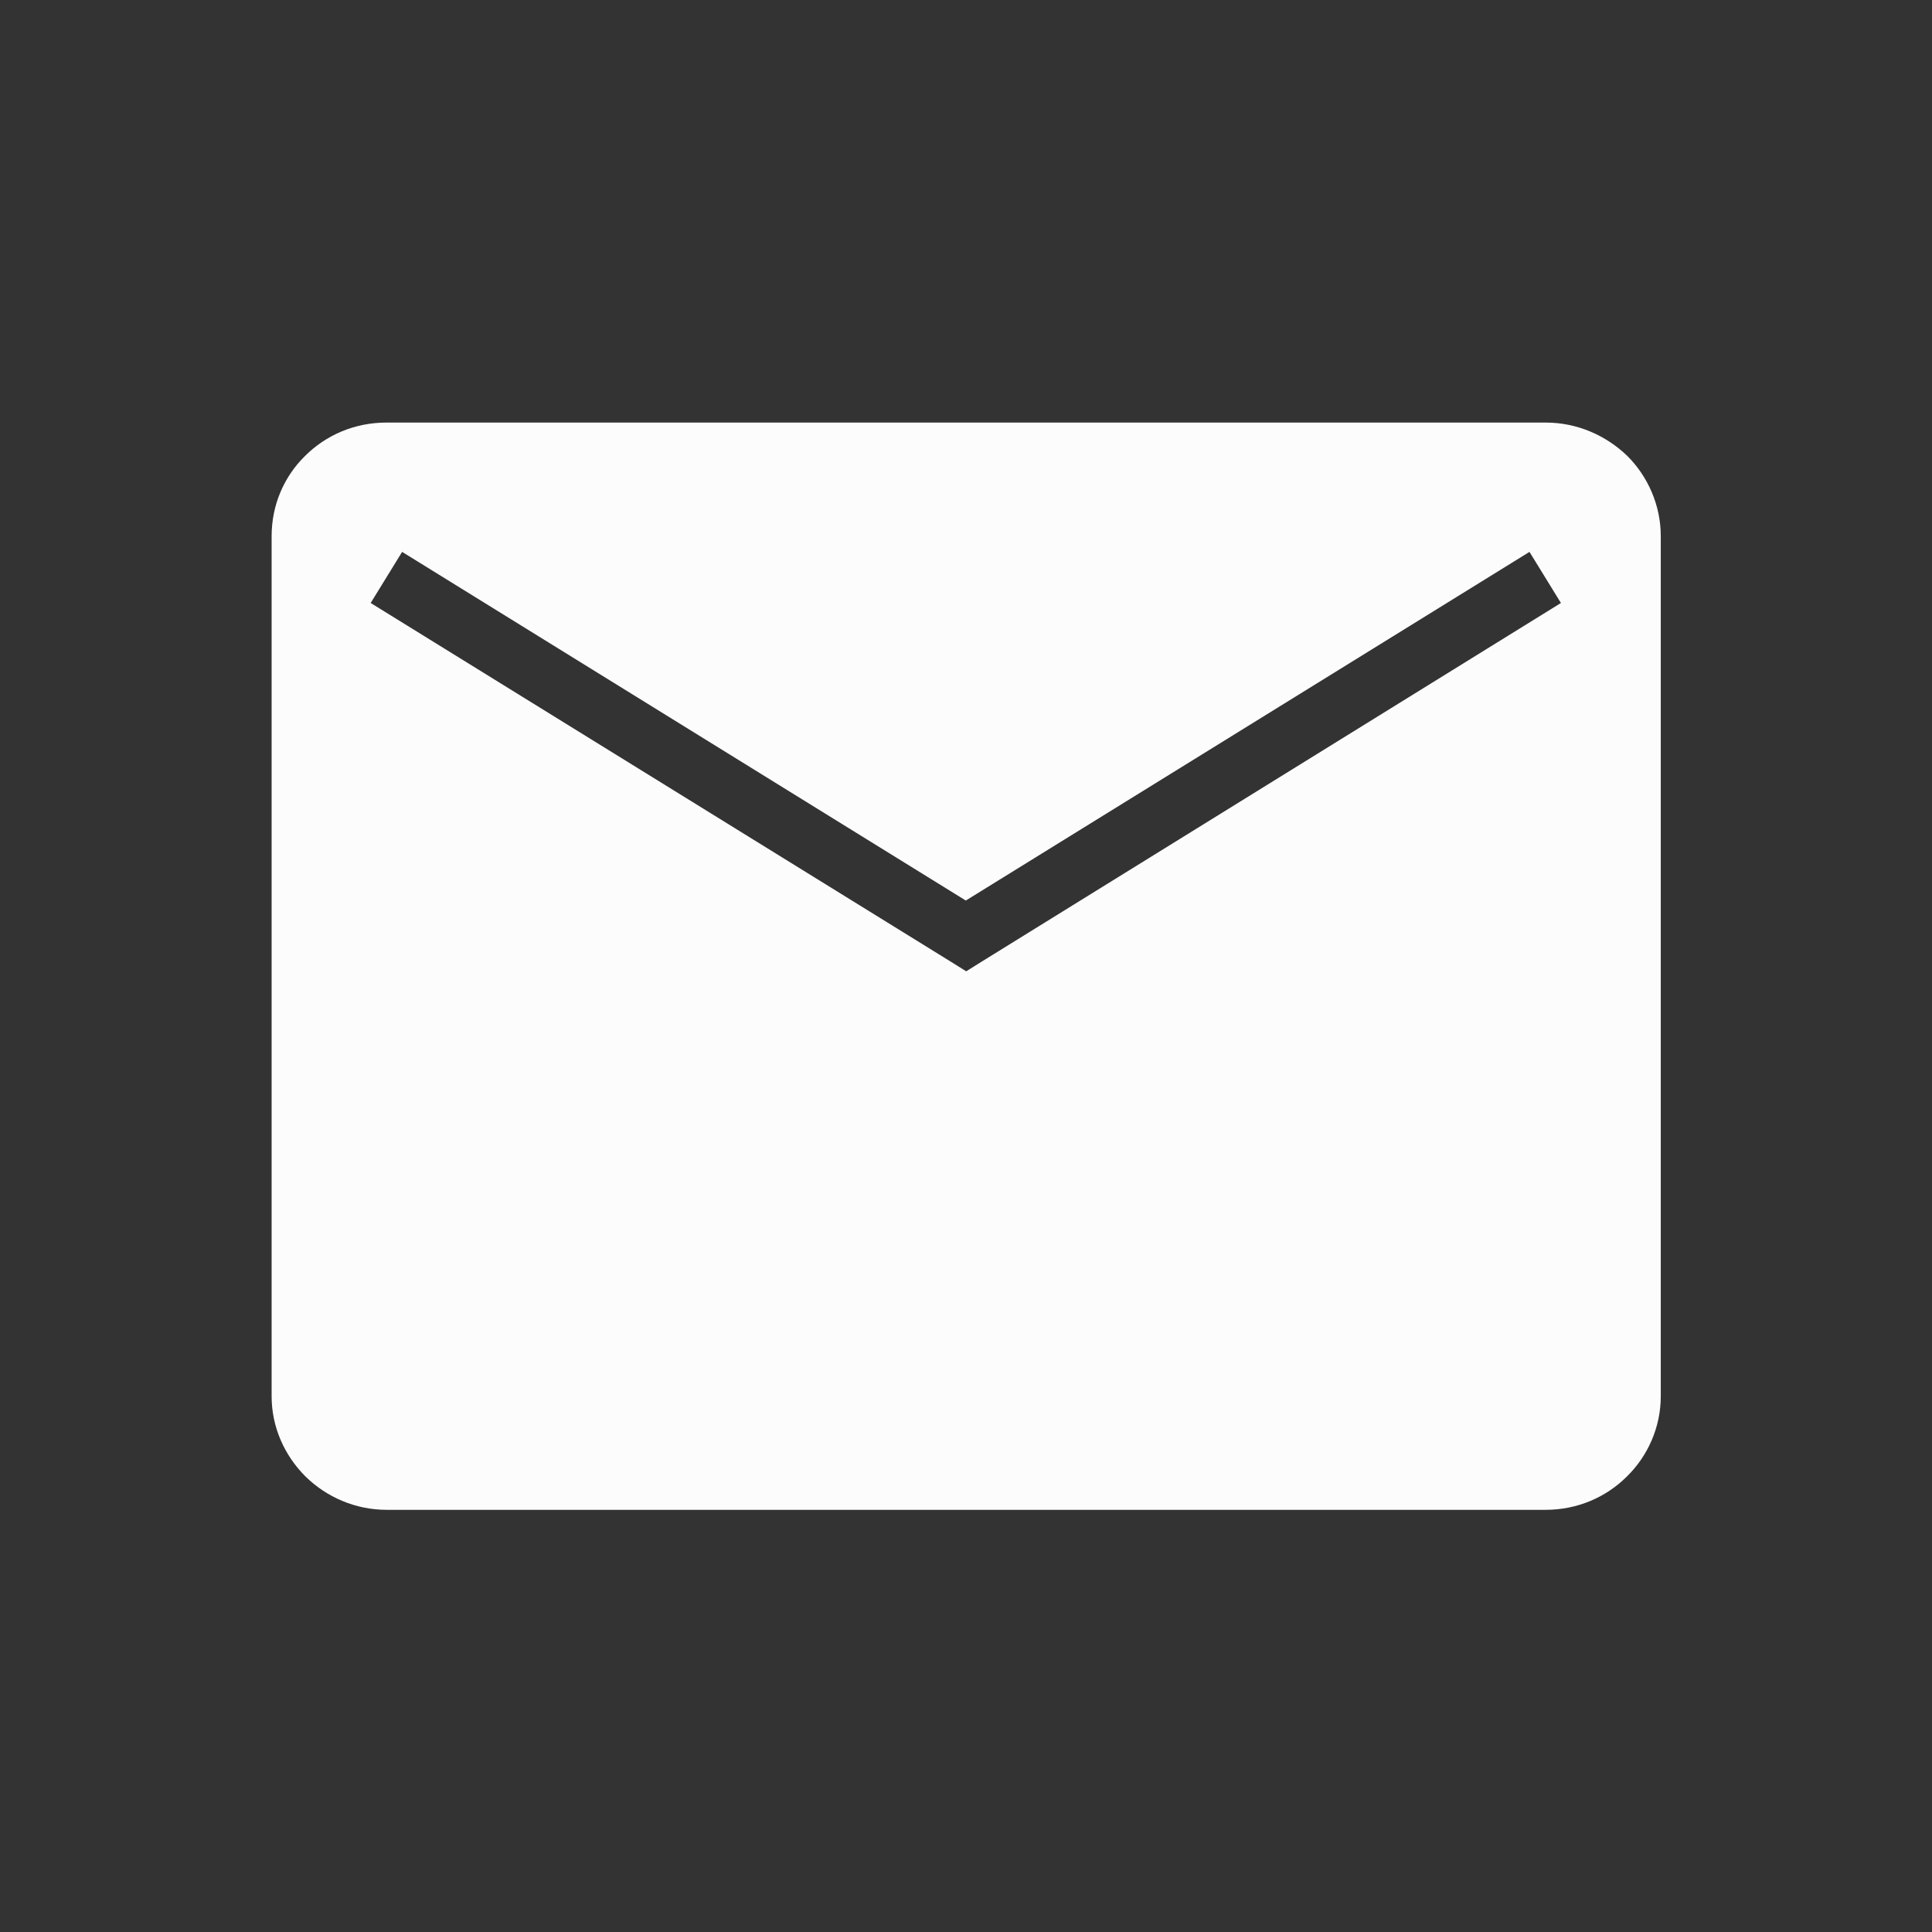 <svg xmlns="http://www.w3.org/2000/svg" viewBox="0 0 491.5 491.5"><rect x="0" y="0" width="491.5" height="491.5" fill="#333333" stroke="none"/><path d="M393.2 107.5H98.3c-8.1 0-15.4 3.2-20.7 8.5-5.3 5.2-8.5 12.4-8.5 20.4v218.8c0 7.9 3.3 15.1 8.6 20.4 5.3 5.2 12.6 8.5 20.7 8.5h294.8c8.1 0 15.4-3.2 20.7-8.5 5.3-5.2 8.6-12.5 8.6-20.4V136.4c0-7.9-3.3-15.2-8.5-20.4-5.4-5.2-12.7-8.5-20.8-8.5zM249.8 244.6l-4 2.5-4-2.5-147.5-91.2 8-13 143.4 88.7 143.4-88.7 8 13-147.3 91.2z" fill="#fcfcfc"/></svg>